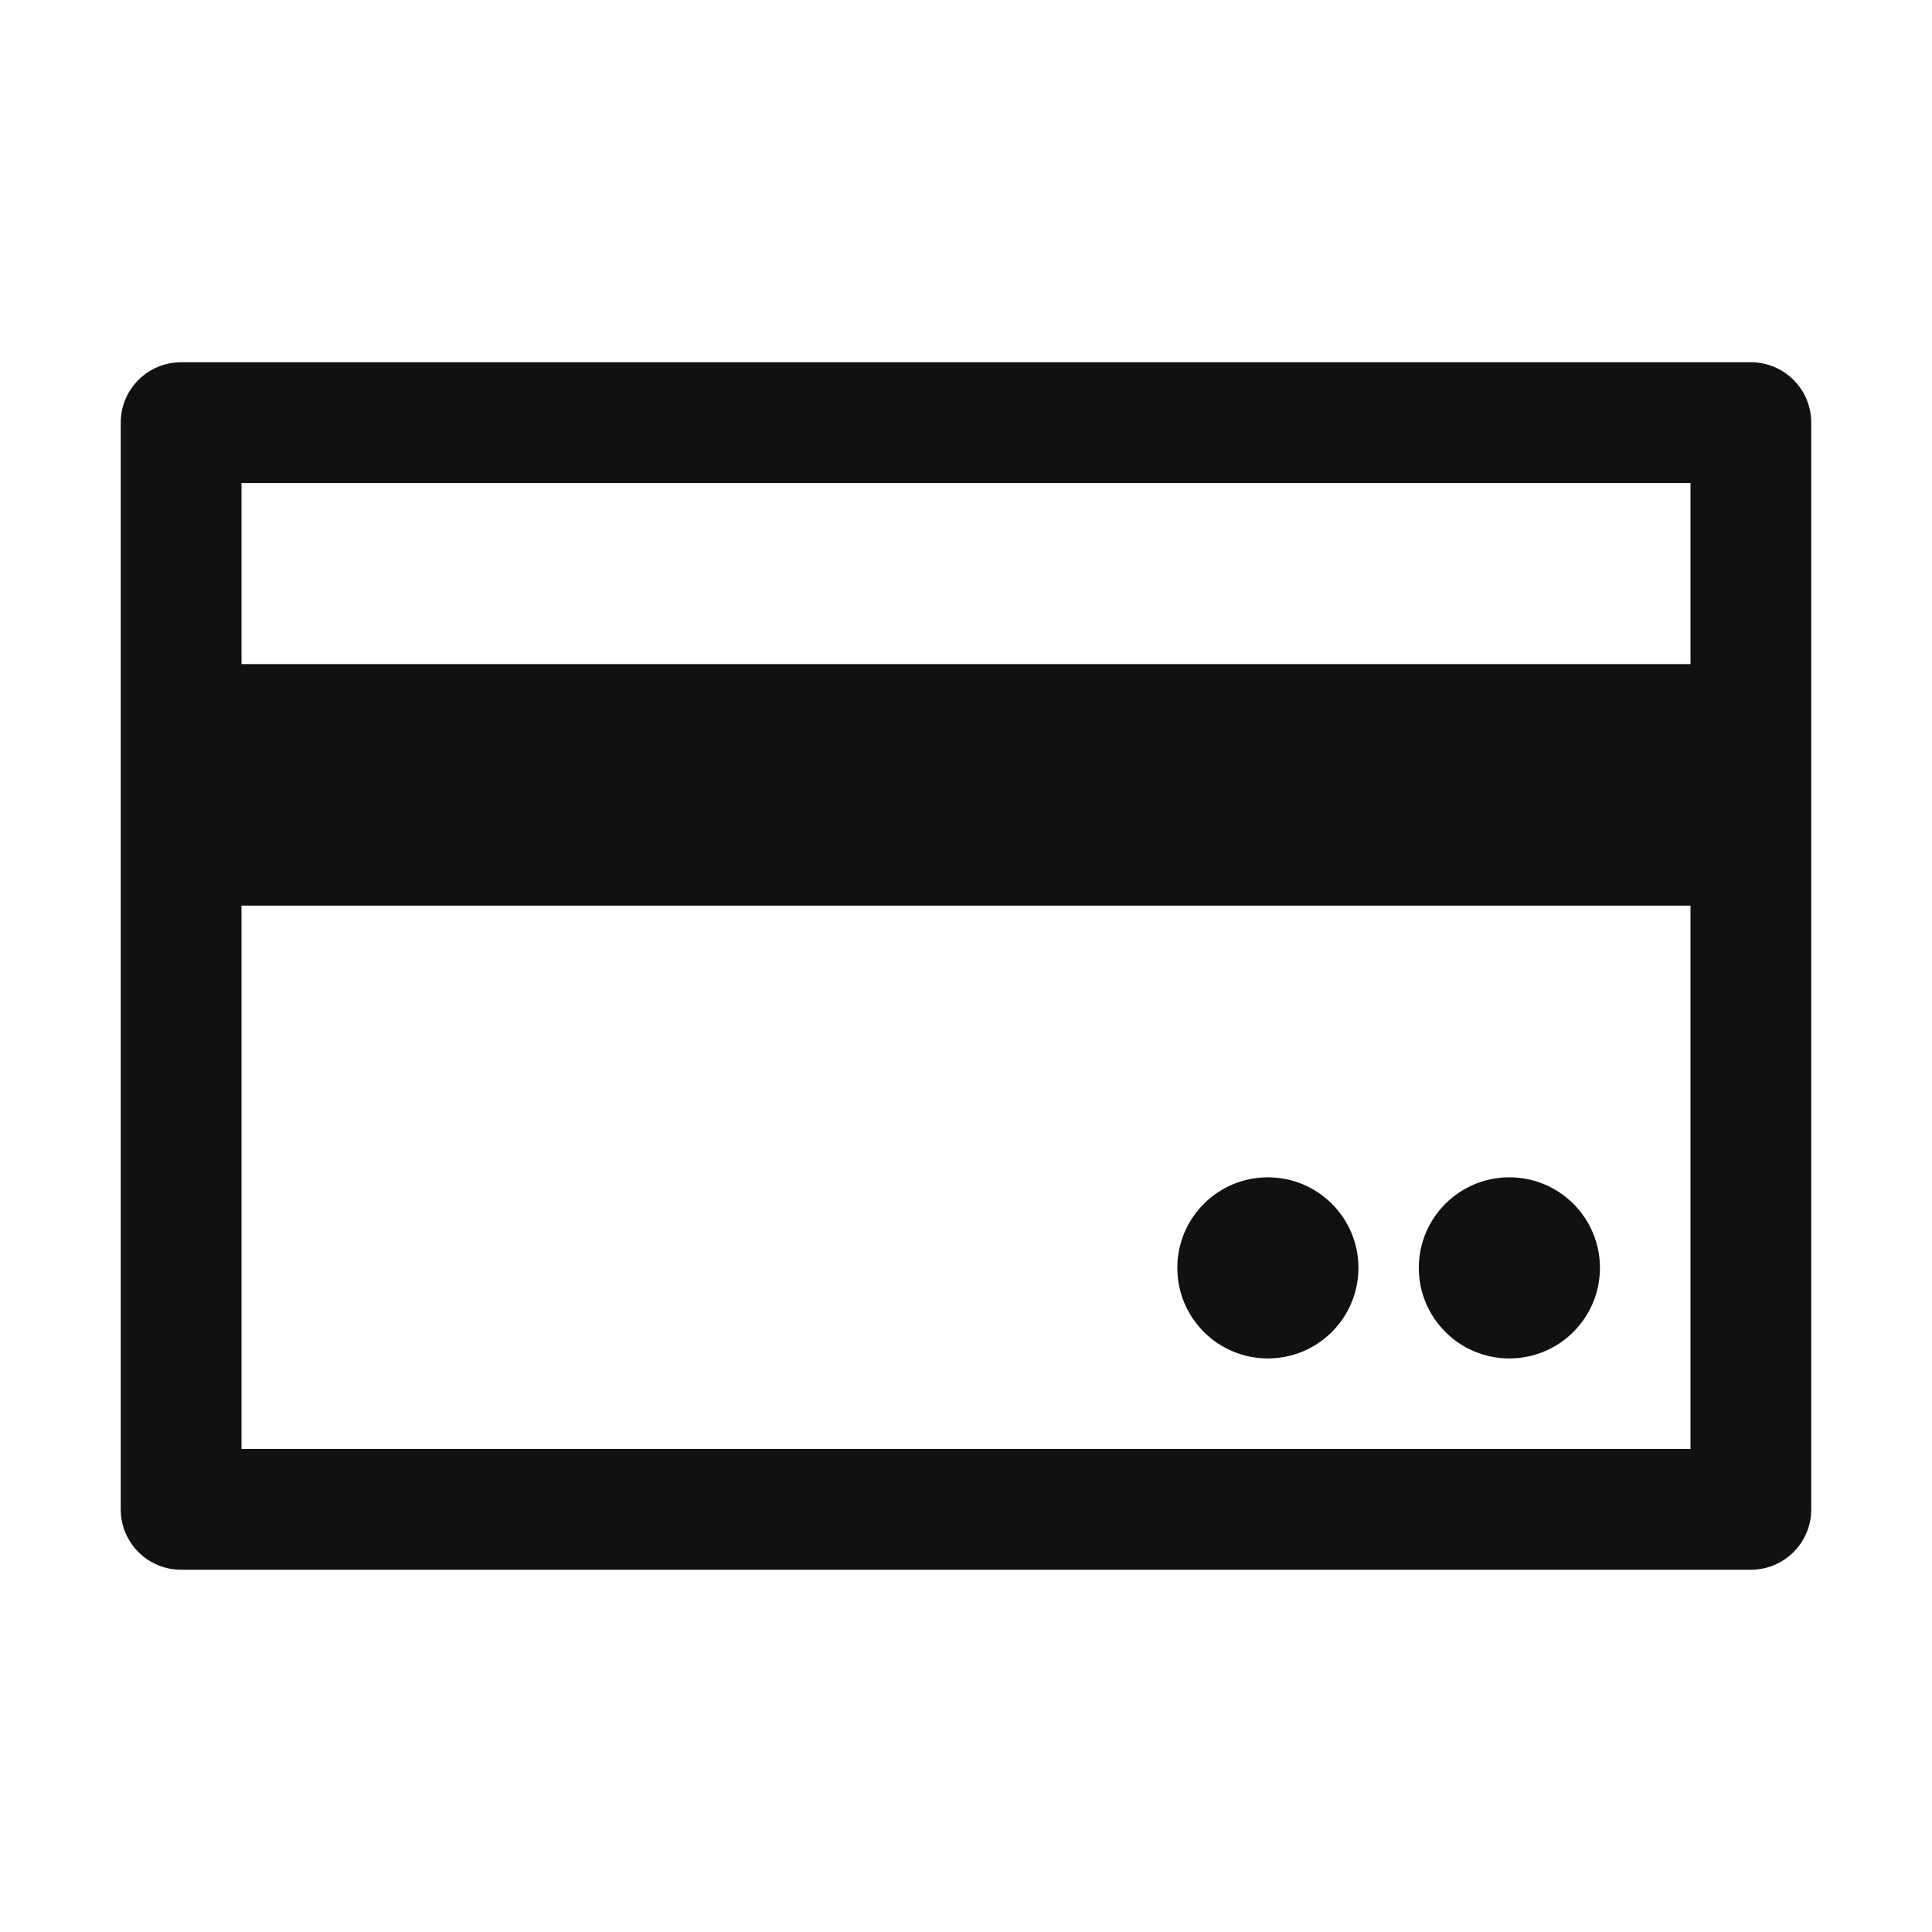 <svg xmlns="http://www.w3.org/2000/svg" width="50" height="50" viewBox="0 0 32 32"><defs><style>.cls-1{fill:#111;}</style></defs><title>Credit card, mastercard, payment</title><g id="_06" data-name="06" data-sanitized-data-name="06"><rect class="cls-1" x="3" y="11" width="26" height="4"></rect><path class="cls-1" d="M29,26H3a1,1,0,0,1-1-1V7A1,1,0,0,1,3,6H29a1,1,0,0,1,1,1V25A1,1,0,0,1,29,26ZM4,24H28V8H4Z"></path><circle class="cls-1" cx="21" cy="21" r="1.5"></circle><circle class="cls-1" cx="25" cy="21" r="1.5"></circle></g></svg>